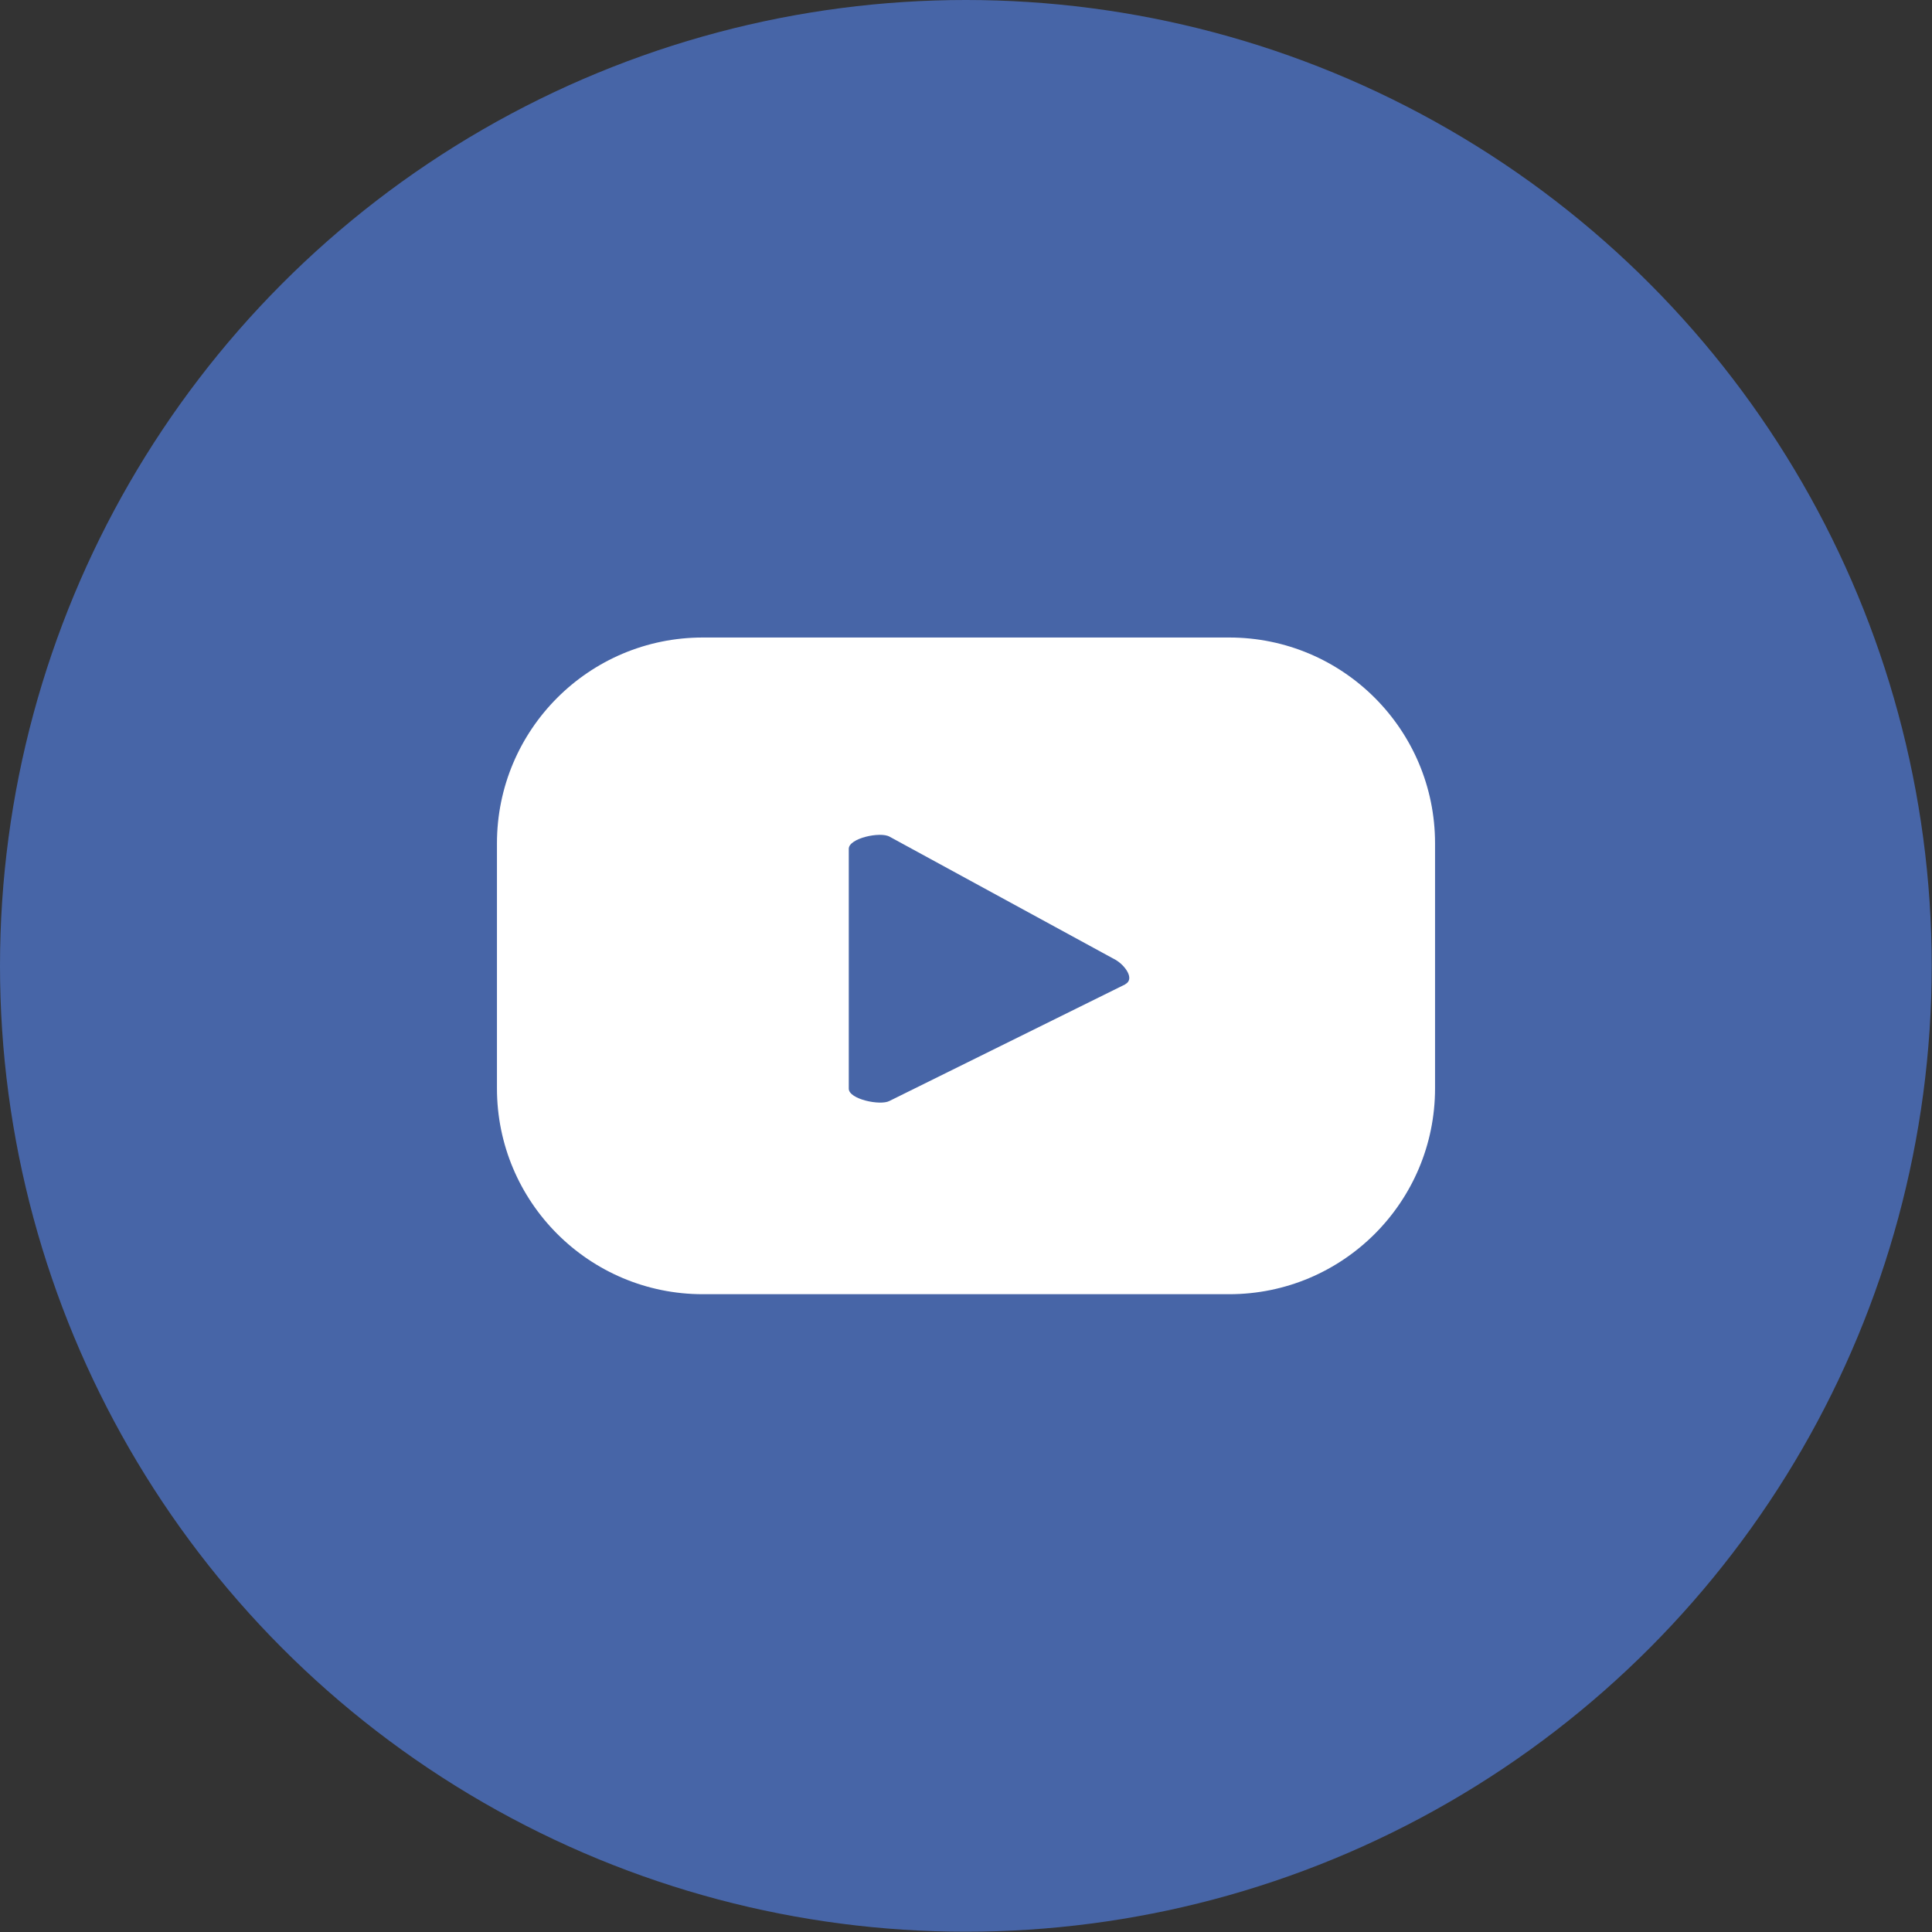 <?xml version="1.0" encoding="UTF-8"?><svg id="_レイヤー_2" xmlns="http://www.w3.org/2000/svg" viewBox="0 0 67.49 67.49"><rect x="0" y="0" width="67.49" height="67.49" fill="#333333" stroke="none"/><defs><style>.cls-1{fill:#fff;}.cls-2{fill:#4765a7;}</style></defs><g id="_デザイン"><circle class="cls-2" cx="33.74" cy="33.74" r="33.74"/><path class="cls-1" d="M50.13,29.46c0-3.97-3.22-7.19-7.19-7.19h-18.39c-3.97,0-7.19,3.22-7.19,7.19v8.56c0,3.97,3.22,7.19,7.19,7.19h18.39c3.97,0,7.19-3.22,7.19-7.19v-8.56ZM39.32,34.38l-8.25,4.08c-.32.17-1.42-.06-1.42-.43v-8.38c0-.37,1.11-.61,1.43-.42l7.89,4.3c.33.19.68.67.34.85Z"/></g></svg>